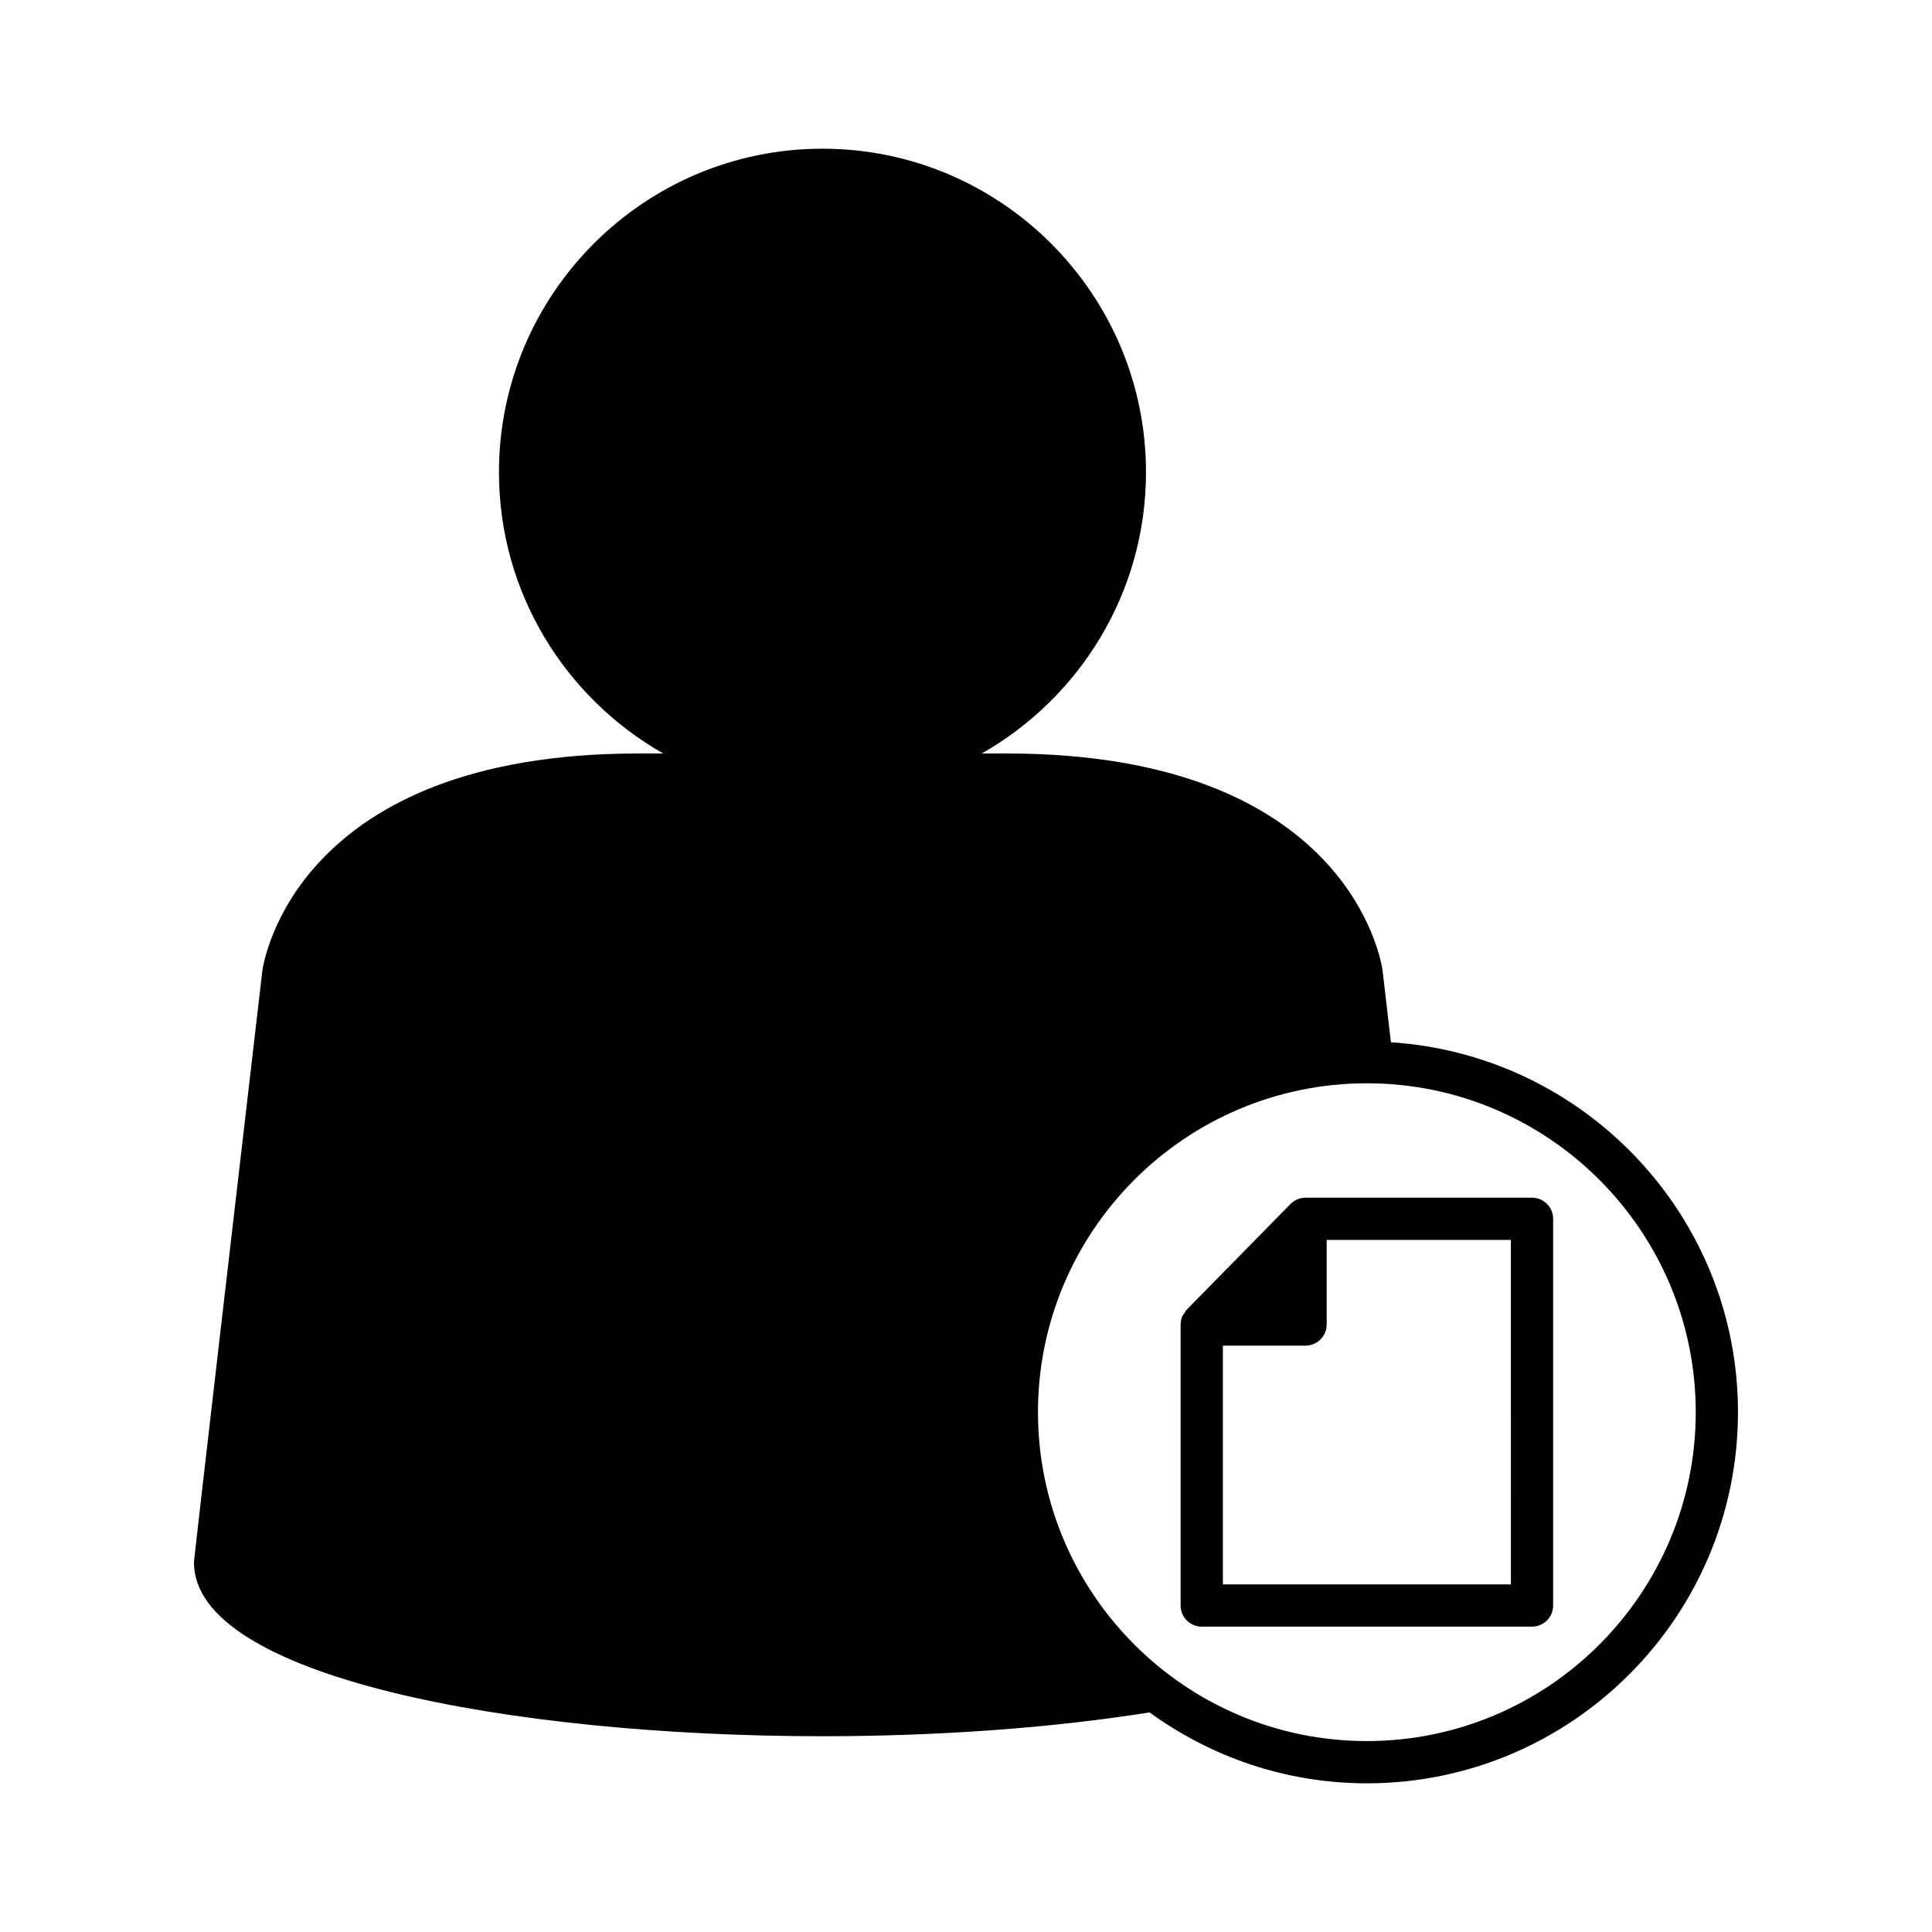 <?xml version="1.0" encoding="UTF-8"?>
<!-- Uploaded to: ICON Repo, www.svgrepo.com, Generator: ICON Repo Mixer Tools -->
<svg fill="#000000" width="800px" height="800px" version="1.1" viewBox="144 144 512 512" xmlns="http://www.w3.org/2000/svg">
 <g>
  <path d="m550 461.4h-60.016c-0.754 0-1.488 0.152-2.168 0.438-0.68 0.285-1.289 0.703-1.805 1.223-0.008 0.008-0.016 0.008-0.023 0.016l-27.508 28.012c-0.227 0.23-0.344 0.535-0.527 0.797-0.223 0.324-0.492 0.609-0.645 0.98-0.281 0.676-0.434 1.402-0.434 2.144v74.469c0 3.09 2.504 5.598 5.598 5.598h87.523c3.094 0 5.598-2.508 5.598-5.598l0.004-102.48c0-3.094-2.504-5.598-5.598-5.598zm-5.598 102.48h-76.328v-63.273h21.91c3.094 0 5.598-2.508 5.598-5.598v-22.414h48.816z"/>
  <path d="m512.61 420.21-2.215-19.023c-0.324-2.348-8.945-57.504-99.594-57.504h-6.633c25.953-14.754 43.531-42.609 43.531-74.539 0-47.273-38.457-85.734-85.734-85.734s-85.734 38.461-85.734 85.734c0 31.93 17.578 59.785 43.531 74.539h-6.633c-90.648 0-99.27 55.156-99.609 57.617-18.117 155.7-18.117 156.35-18.117 156.78 0 30.227 83.793 46.039 166.56 46.039 30.832 0 60.719-2.191 86.684-6.309 16.207 11.762 36.066 18.789 57.582 18.789 54.23 0 98.352-44.121 98.352-98.355 0.004-52.082-40.715-94.719-91.973-98.031zm-6.375 185.19c-48.062 0-87.16-39.098-87.16-87.156 0-48.062 39.098-87.16 87.16-87.16 48.059 0 87.156 39.098 87.156 87.16 0 48.059-39.098 87.156-87.156 87.156z"/>
 </g>
</svg>
